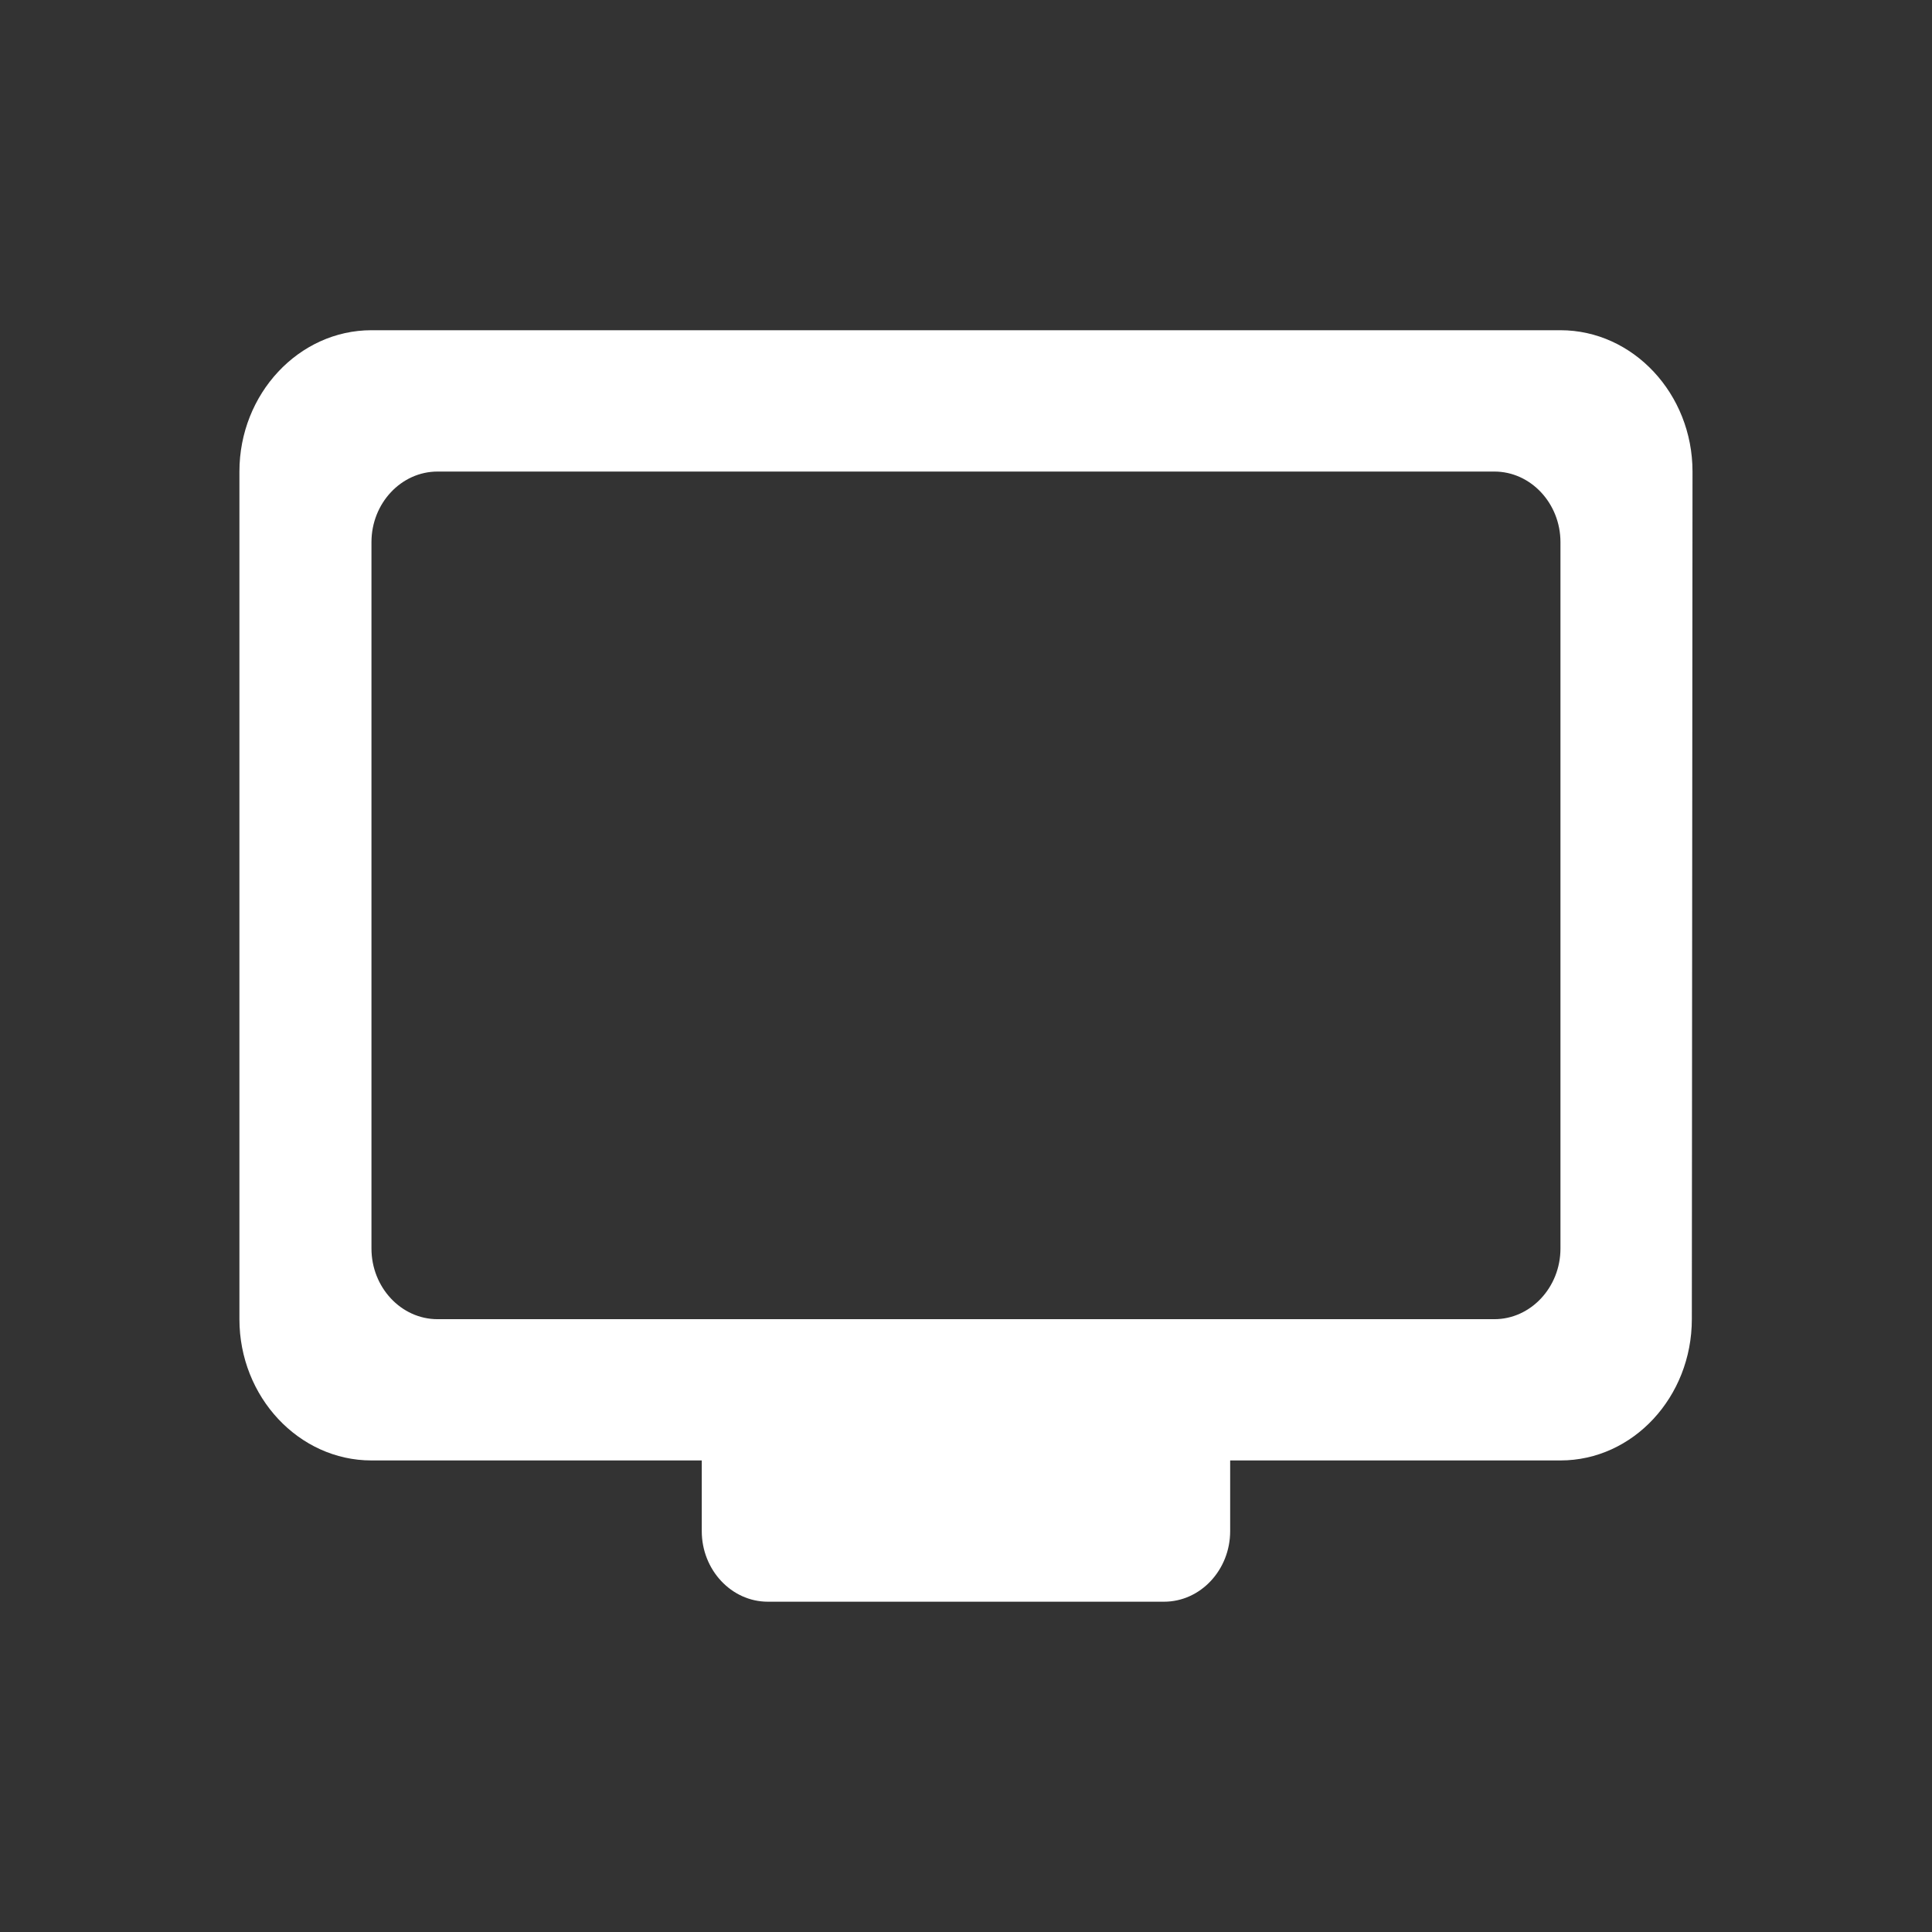<svg xmlns="http://www.w3.org/2000/svg" width="26" height="26" viewBox="0 0 26 26" fill="none">
  <rect x="0" y="0" width="26" height="26" fill="#333333" stroke="none"/>
  <path d="M21 4.444H4.999C4.022 4.444 3.222 5.3 3.222 6.346V17.753C3.222 18.799 4.022 19.654 4.999 19.654H9.444V20.605C9.444 21.128 9.844 21.555 10.333 21.555H15.666C16.155 21.555 16.555 21.128 16.555 20.605V19.654H21C21.977 19.654 22.768 18.799 22.768 17.753L22.777 6.346C22.777 5.3 21.977 4.444 21 4.444ZM20.111 17.753H5.888C5.399 17.753 4.999 17.325 4.999 16.802V7.296C4.999 6.773 5.399 6.346 5.888 6.346H20.111C20.599 6.346 21 6.773 21 7.296V16.802C21 17.325 20.599 17.753 20.111 17.753Z" fill="white"/>
</svg>